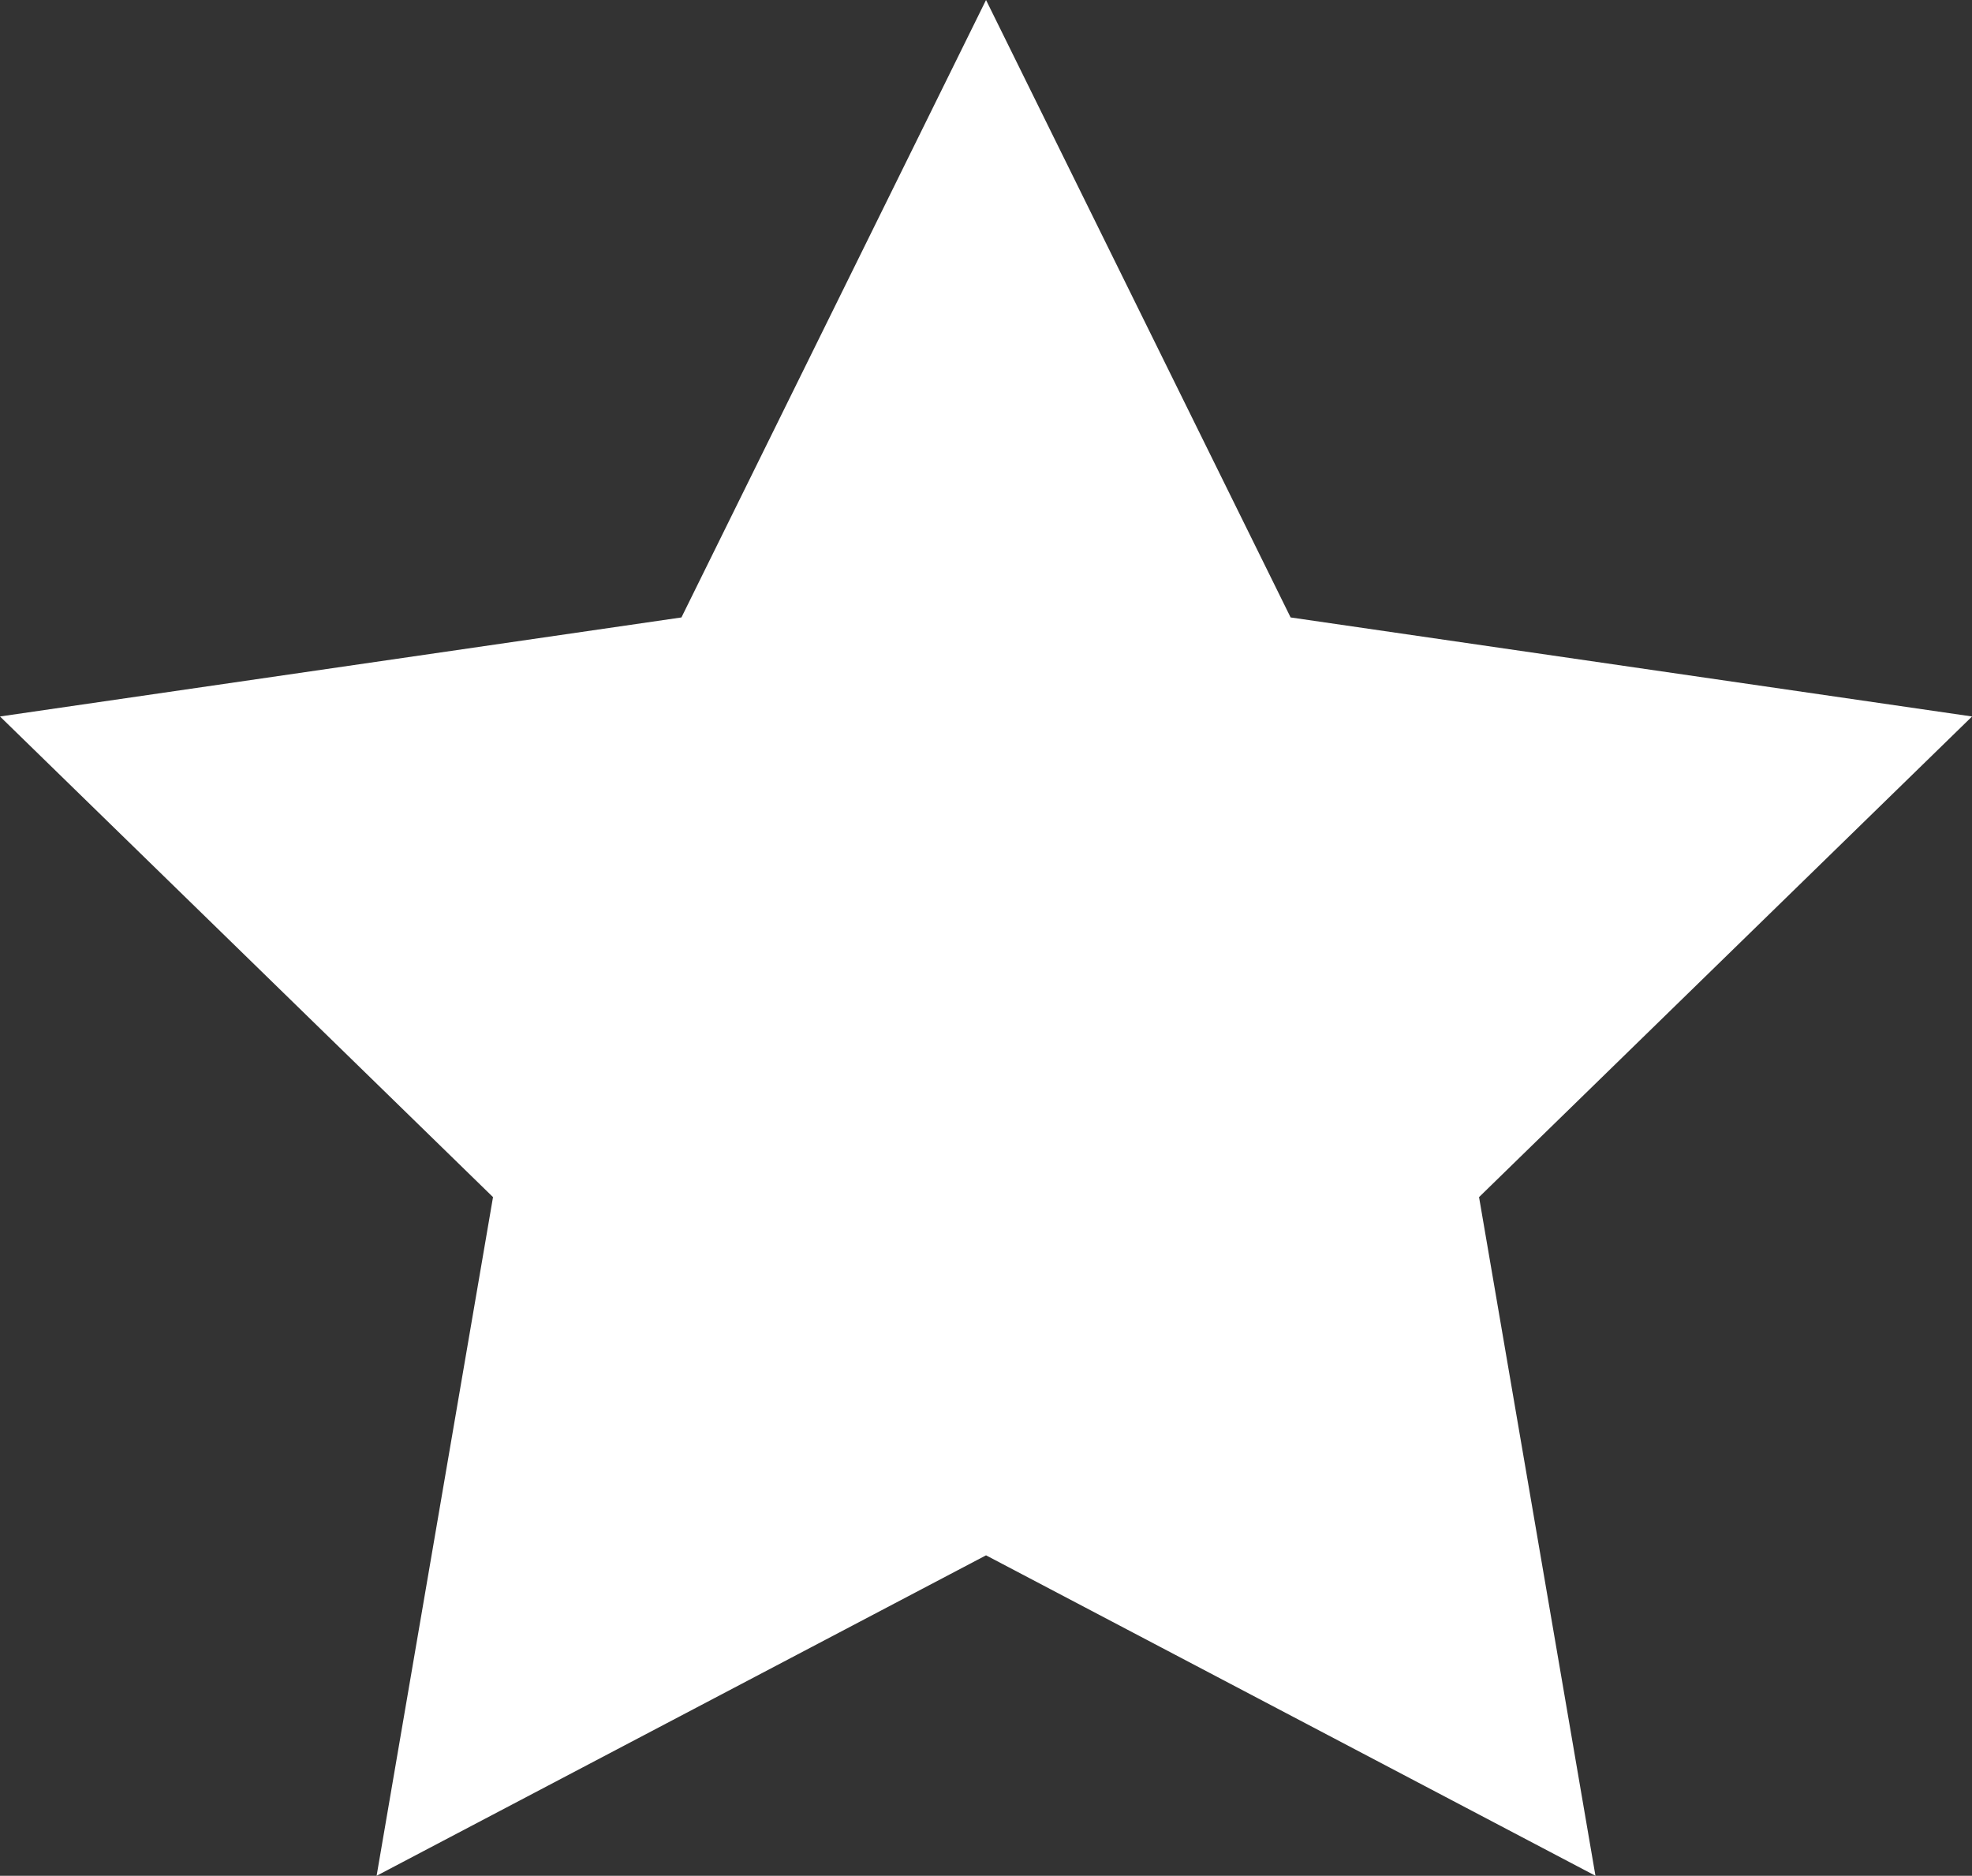 <svg xmlns="http://www.w3.org/2000/svg" width="31.543" height="30" viewBox="0 0 31.543 30">
  <rect x="0" y="0" width="31.543" height="30" fill="#333333" stroke="none"/>
  <path id="star-full" d="M31.544,12.242l-10.9-1.584L15.772.783,10.9,10.658,0,12.242l7.886,7.687L6.024,30.783l9.748-5.125,9.748,5.125L23.658,19.929l7.886-7.687Z" transform="translate(0 -0.783)" fill="#fff"/>
</svg>
